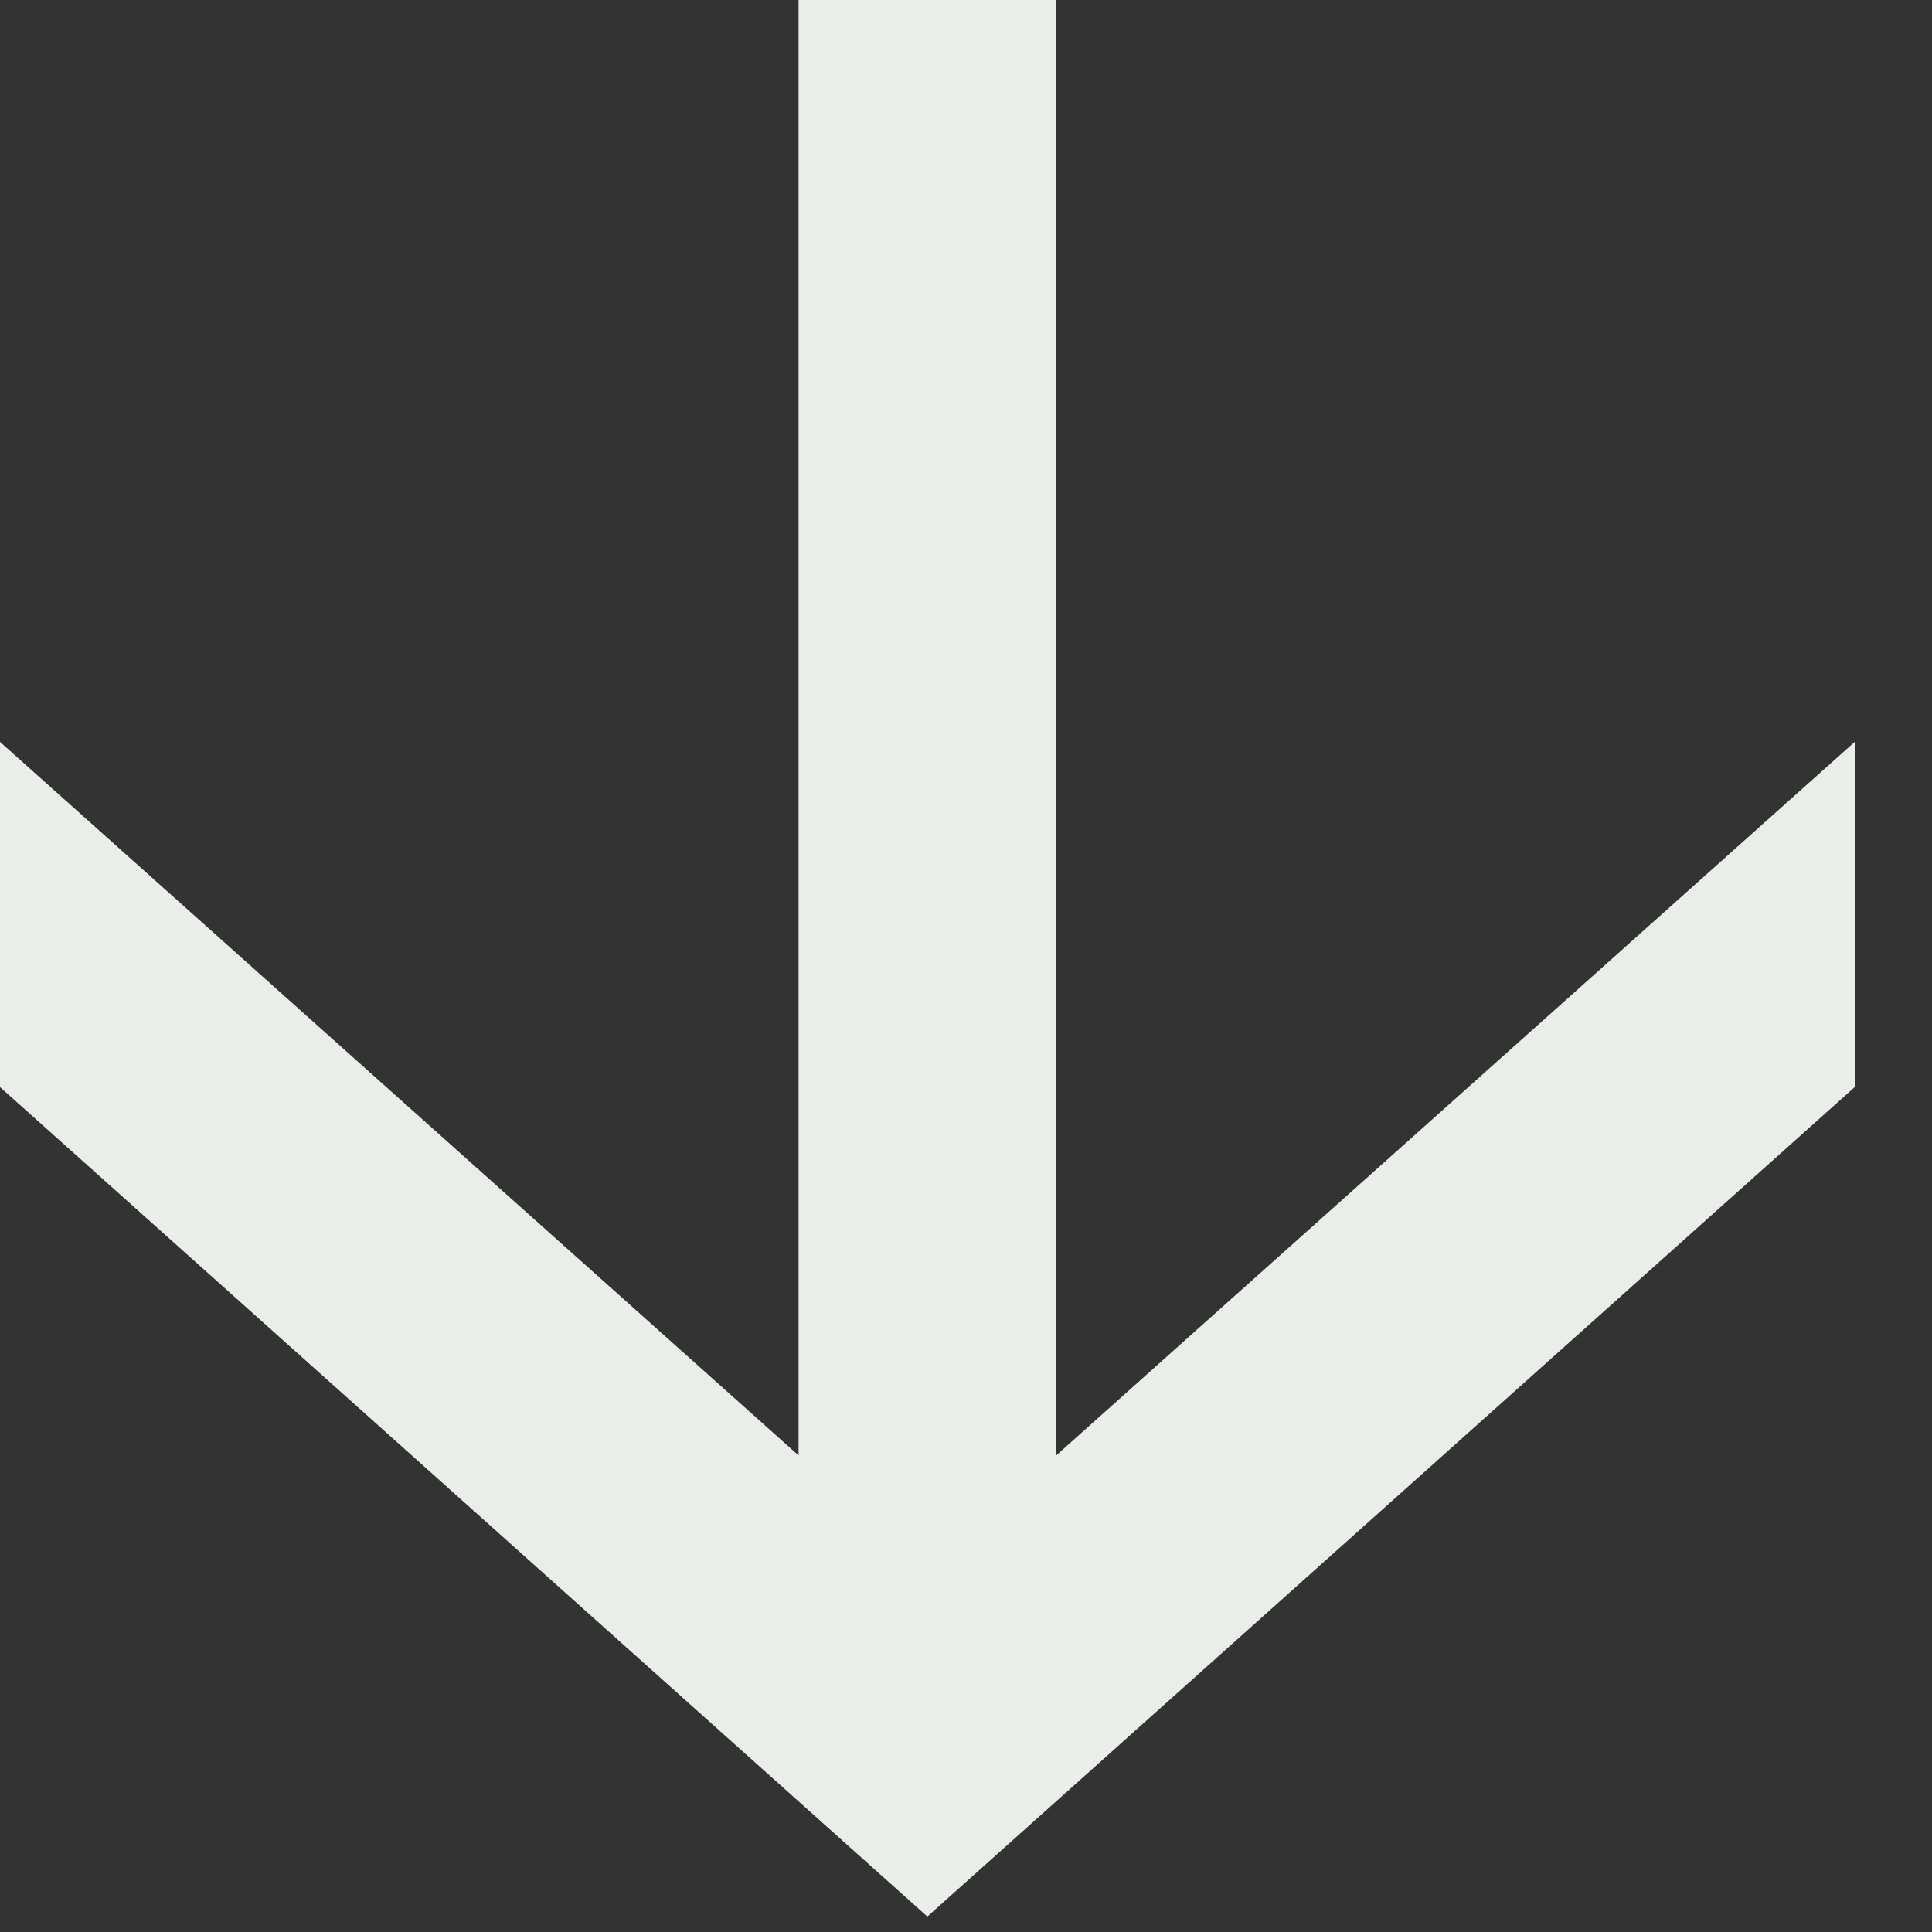 <svg width="18" height="18" viewBox="0 0 18 18" fill="none" xmlns="http://www.w3.org/2000/svg">
<rect x="0" y="0" width="18" height="18" fill="#333333" stroke="none"/>
<path d="M9.84 0V13.56L17.28 6.912V10.128L8.64 17.856L0 10.128V6.912L7.44 13.56V0H9.84Z" fill="#EAEEE9"/>
</svg>
